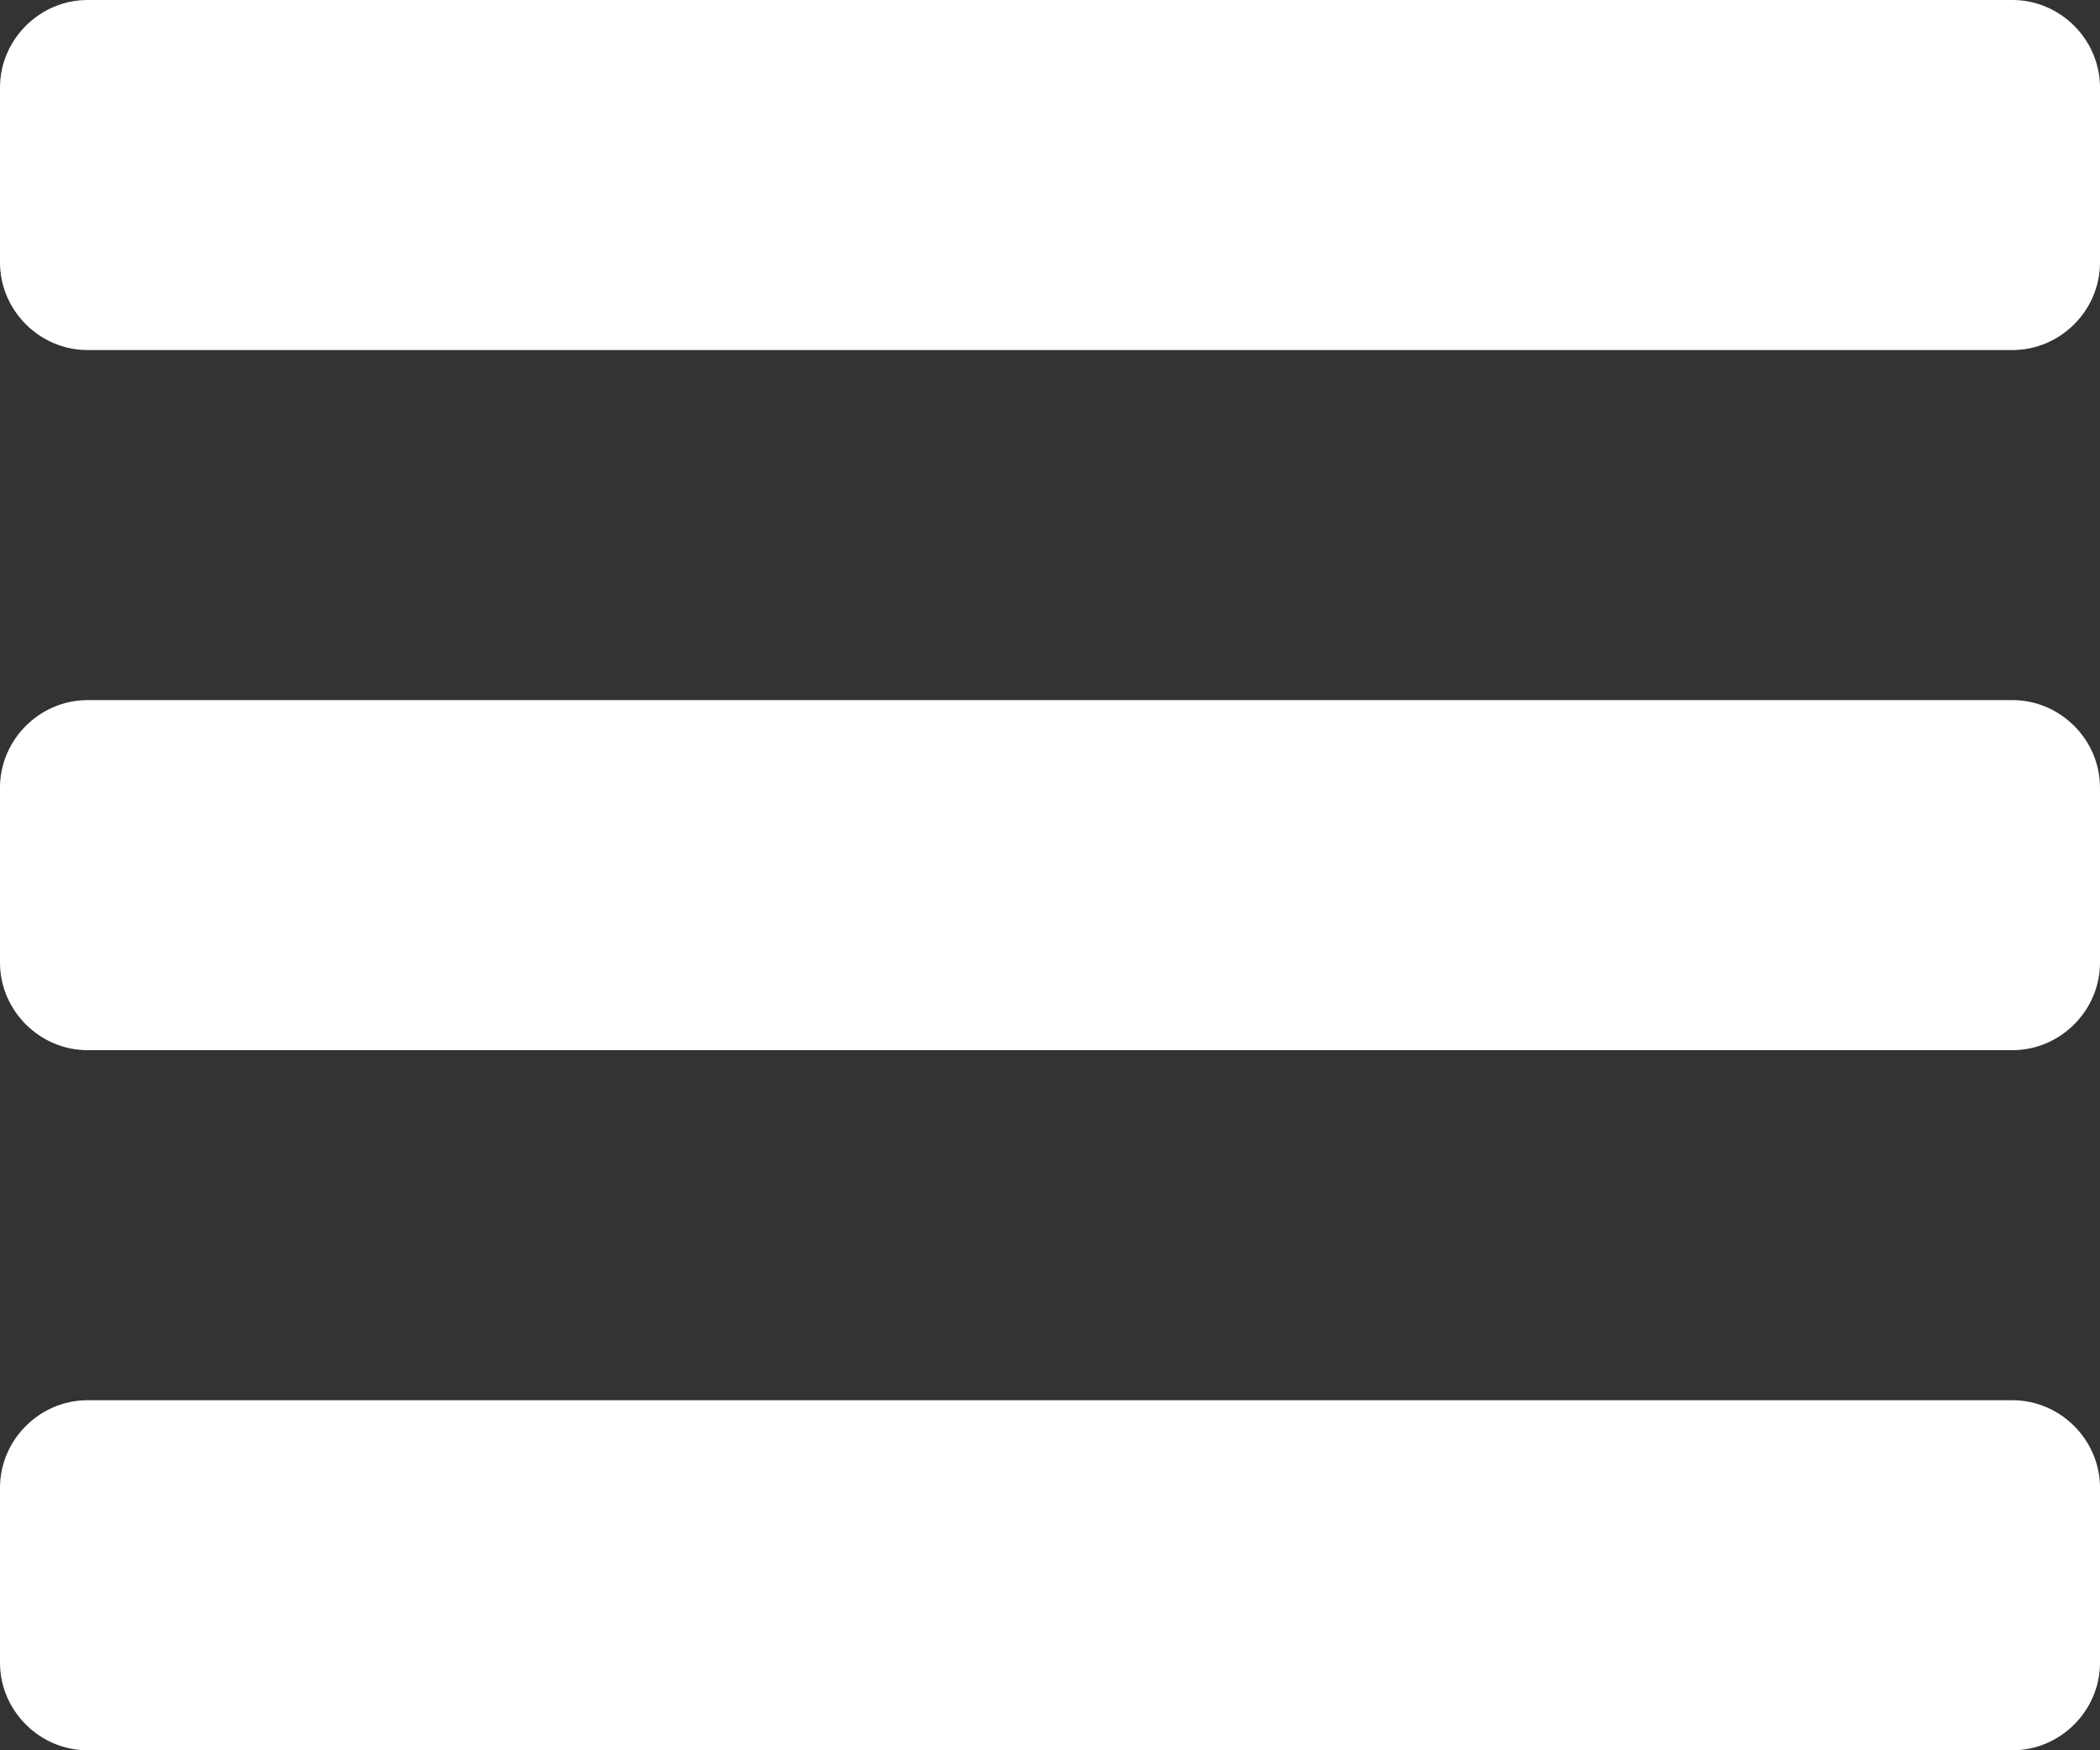 <?xml version="1.0" encoding="UTF-8" standalone="no"?>
<!DOCTYPE svg PUBLIC "-//W3C//DTD SVG 1.1//EN" "http://www.w3.org/Graphics/SVG/1.1/DTD/svg11.dtd">
<svg width="100%" height="100%" viewBox="0 0 24 20" version="1.1" xmlns="http://www.w3.org/2000/svg" xmlns:xlink="http://www.w3.org/1999/xlink" xml:space="preserve" xmlns:serif="http://www.serif.com/" style="fill-rule:evenodd;clip-rule:evenodd;stroke-linejoin:round;stroke-miterlimit:1.414;">
    <rect x="0" y="0" width="24" height="20" fill="#333333" stroke="none"/>
    <g transform="matrix(1,0,0,1,-4829.6,-41.129)">
        <g id="bars" transform="matrix(1,0,0,1,4829.6,37.129)">
            <path d="M24,21L24,23C24,23.547 23.547,24 23,24L1,24C0.453,24 0,23.547 0,23L0,21C0,20.453 0.453,20 1,20L23,20C23.547,20 24,20.453 24,21ZM24,13L24,15C24,15.547 23.547,16 23,16L1,16C0.453,16 0,15.547 0,15L0,13C0,12.453 0.453,12 1,12L23,12C23.547,12 24,12.453 24,13ZM24,5L24,7C24,7.547 23.547,8 23,8L1,8C0.453,8 0,7.547 0,7L0,5C0,4.453 0.453,4 1,4L23,4C23.547,4 24,4.453 24,5Z" style="fill:white;fill-rule:nonzero;"/>
        </g>
    </g>
</svg>
